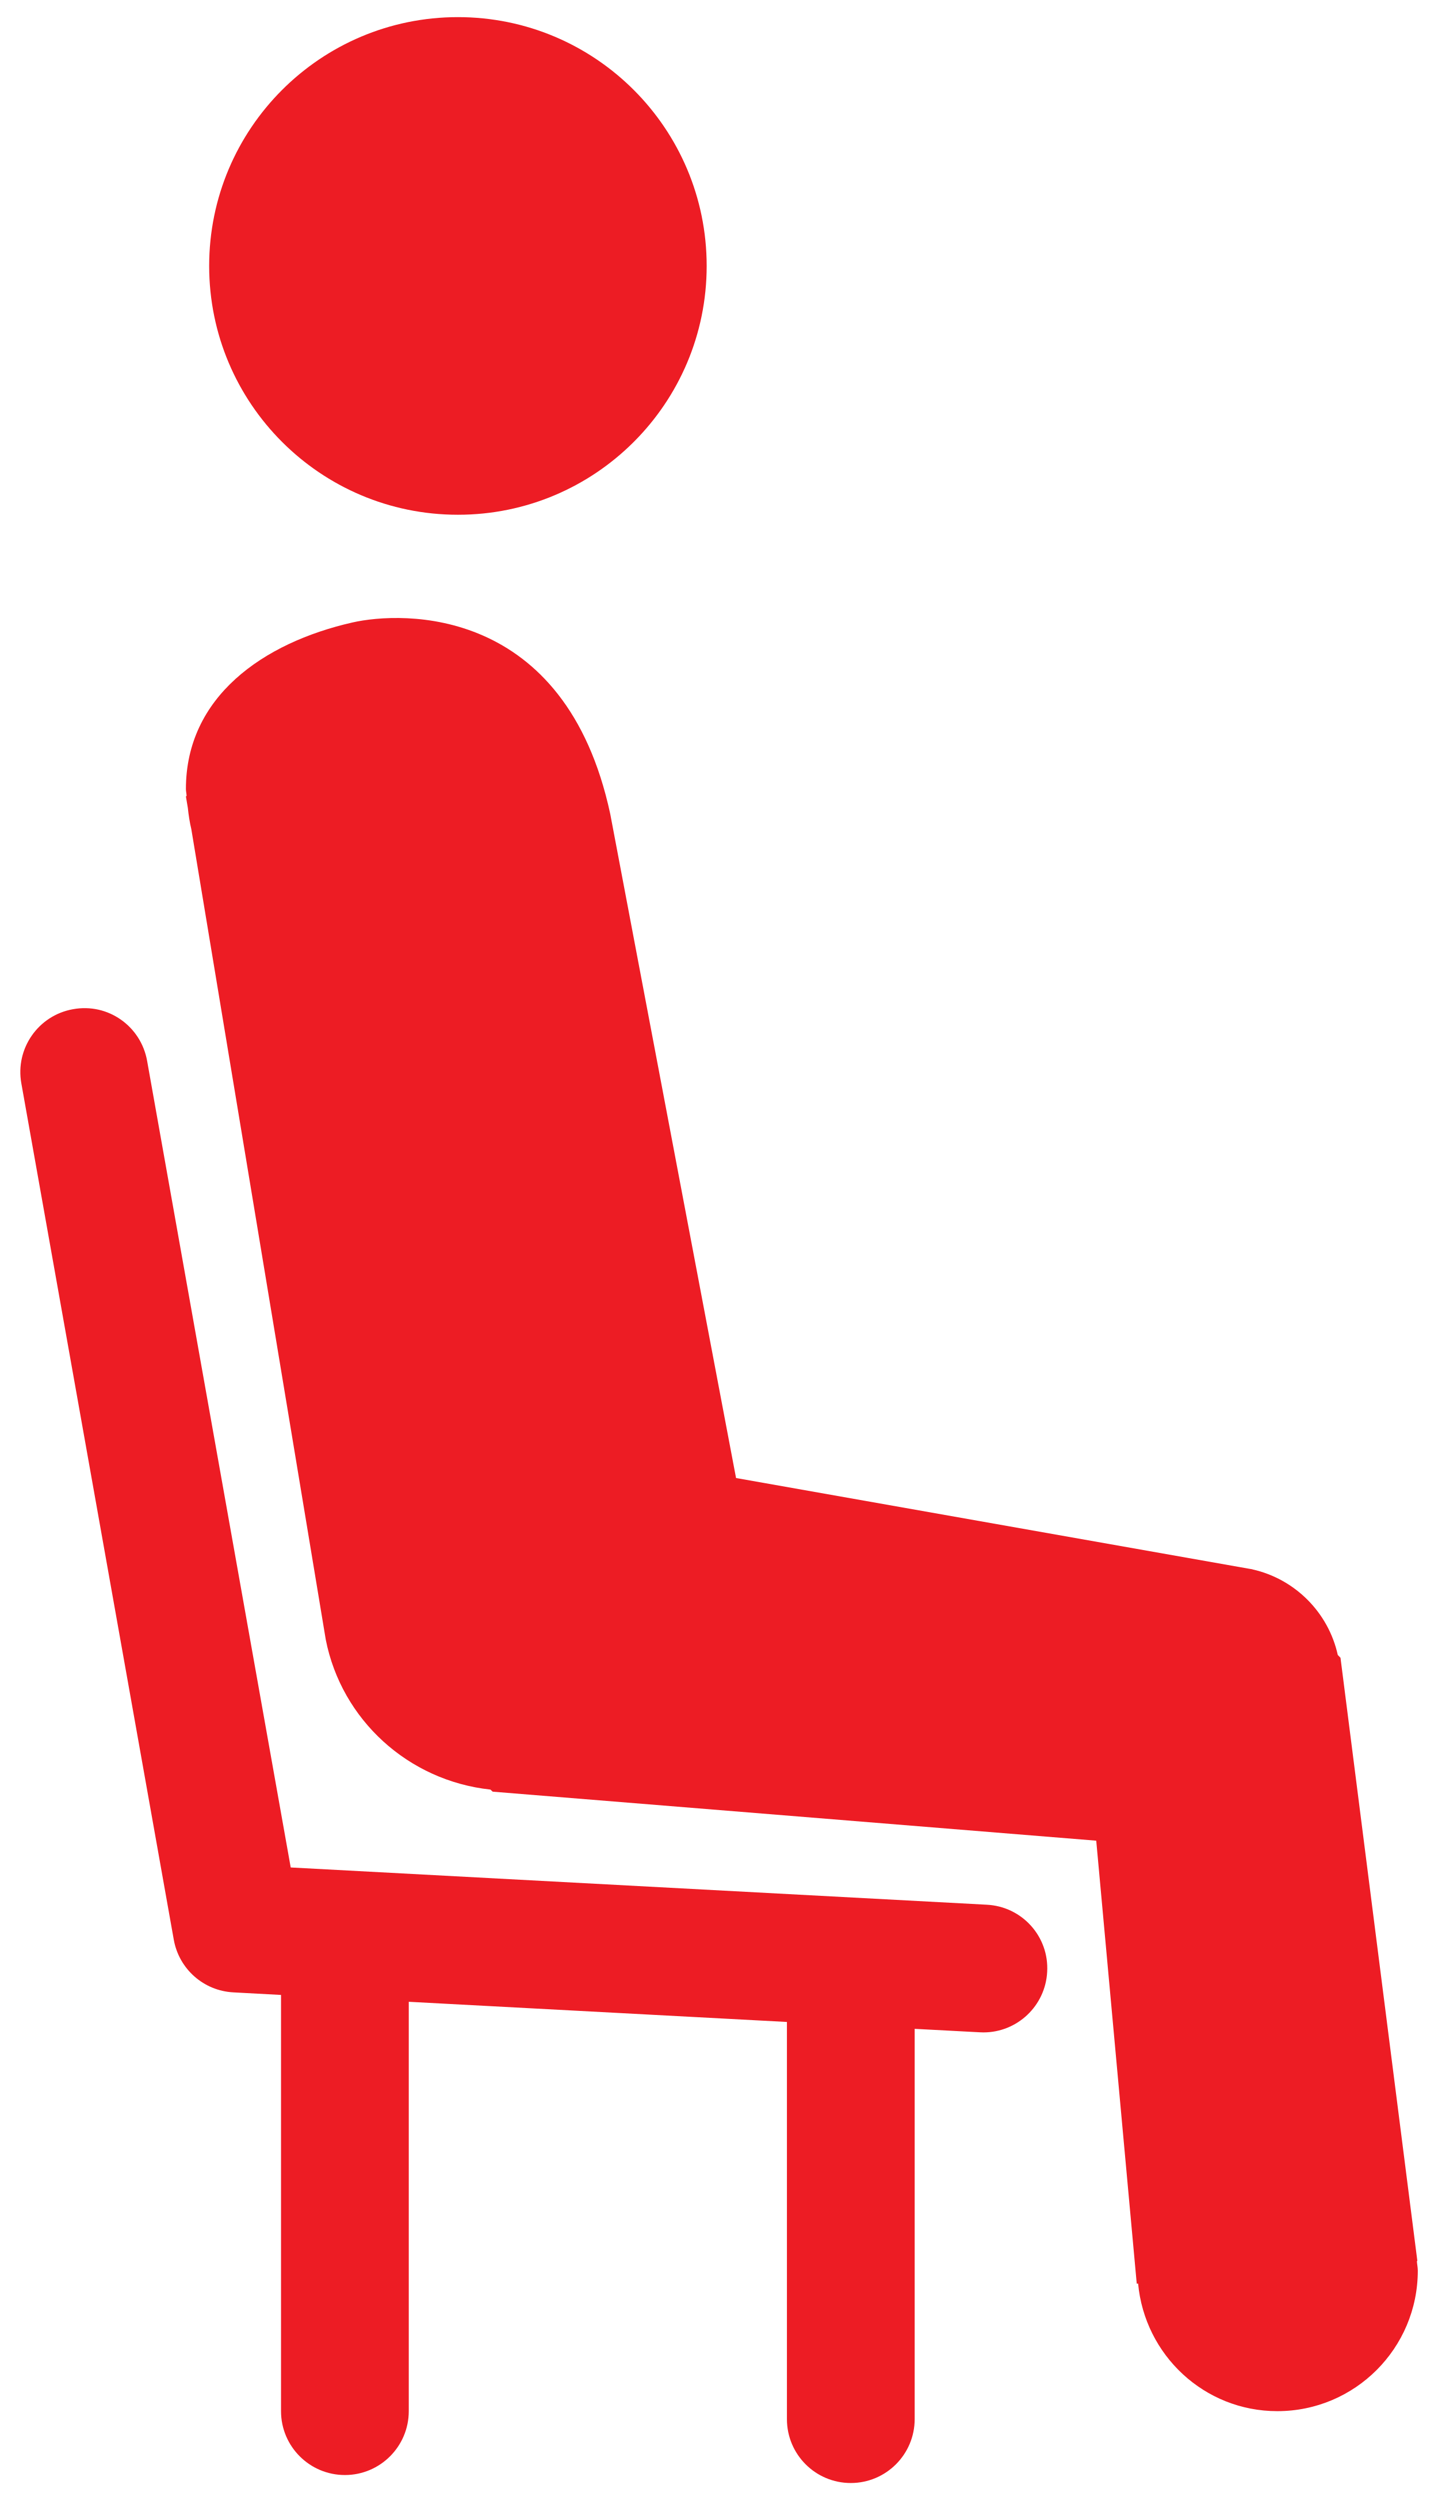 <svg width="42" height="73" viewBox="0 0 42 73" fill="none" xmlns="http://www.w3.org/2000/svg">
<path d="M28.825 55.615L8.491 54.527L4.297 30.977C4.117 29.963 3.155 29.28 2.133 29.467C1.118 29.647 0.442 30.616 0.623 31.631L5.076 56.638C5.229 57.492 5.948 58.128 6.815 58.174L8.208 58.249V70.402C8.208 71.433 9.045 72.267 10.074 72.267C11.103 72.267 11.939 71.431 11.939 70.402V58.449L22.984 59.038V70.635C22.984 71.666 23.819 72.5 24.849 72.5C25.879 72.5 26.715 71.664 26.715 70.635V59.239L28.624 59.34C28.656 59.342 28.69 59.343 28.724 59.343C29.709 59.343 30.532 58.571 30.585 57.577C30.645 56.548 29.855 55.669 28.825 55.615Z" fill="#ED1C24"/>
<path d="M13.375 15.03C17.387 15.03 20.64 11.777 20.64 7.765C20.64 3.753 17.387 0.5 13.375 0.5C9.362 0.5 6.109 3.753 6.109 7.765C6.109 11.777 9.362 15.03 13.375 15.03Z" fill="#ED1C24"/>
<path d="M41.397 66.016L39.152 48.404L39.073 48.323C38.799 47.08 37.822 46.104 36.585 45.825L36.581 45.822L36.563 45.818C36.532 45.813 36.502 45.809 36.471 45.803L21.498 43.156L17.823 23.764C16.513 17.672 11.752 17.843 10.291 18.176C7.674 18.771 5.43 20.353 5.43 23.037C5.43 23.105 5.448 23.171 5.45 23.238L5.43 23.256L5.486 23.588C5.508 23.799 5.54 24.011 5.588 24.21L9.515 47.876C9.976 50.213 11.92 51.993 14.324 52.253L14.391 52.314L32.018 53.745L33.201 66.678L33.241 66.677C33.435 68.762 35.171 70.402 37.307 70.402C39.573 70.402 41.41 68.566 41.41 66.298C41.41 66.204 41.388 66.111 41.383 66.018L41.397 66.016Z" fill="#ED1C24"/>
</svg>

